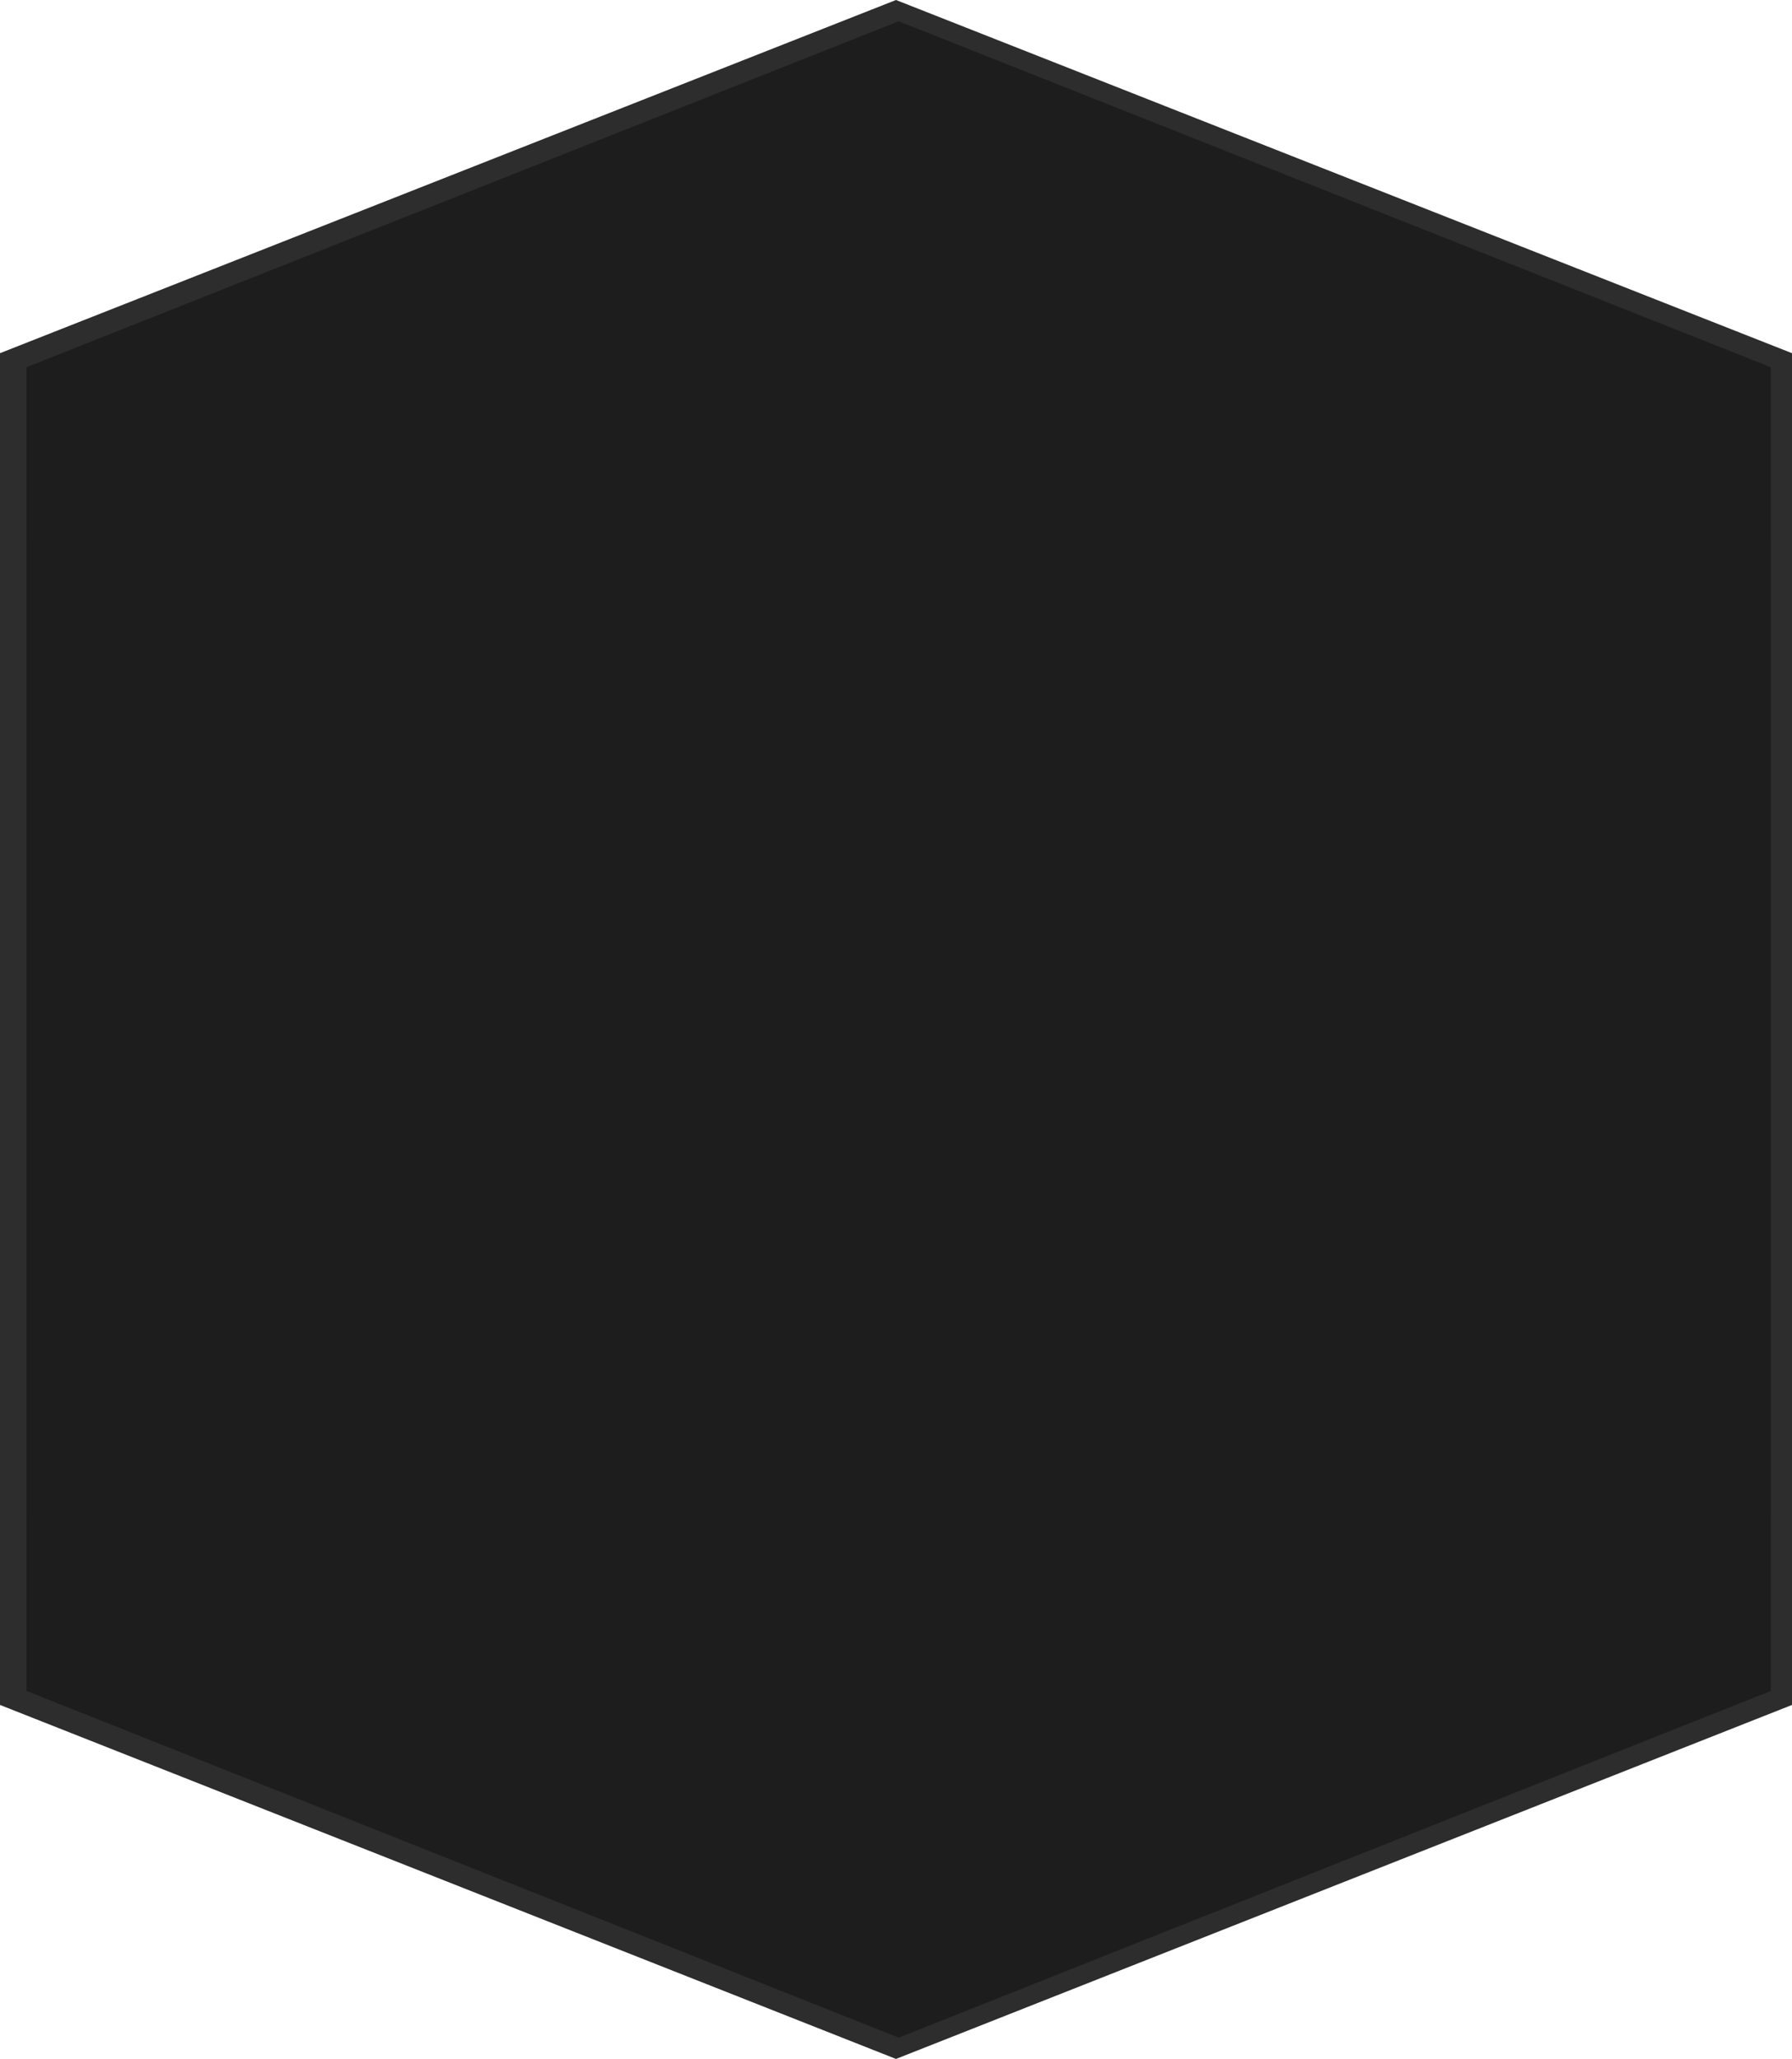 <?xml version="1.0" encoding="UTF-8"?> <svg xmlns="http://www.w3.org/2000/svg" width="337" height="387" viewBox="0 0 337 387" fill="none"> <path d="M0 66.385L168.5 0L337 66.385V286.472H0V66.385Z" fill="#2D2D2D"></path> <path d="M0 320.463L168.5 387L337 320.463V99.871H0V320.463Z" fill="#2D2D2D"></path> <path d="M5 69.013L169 4L333 69.013V284.55H5V69.013Z" fill="#1D1D1D"></path> <path d="M5 317.838L169 383L333 317.838V101.806H5V317.838Z" fill="#1D1D1D"></path> </svg> 